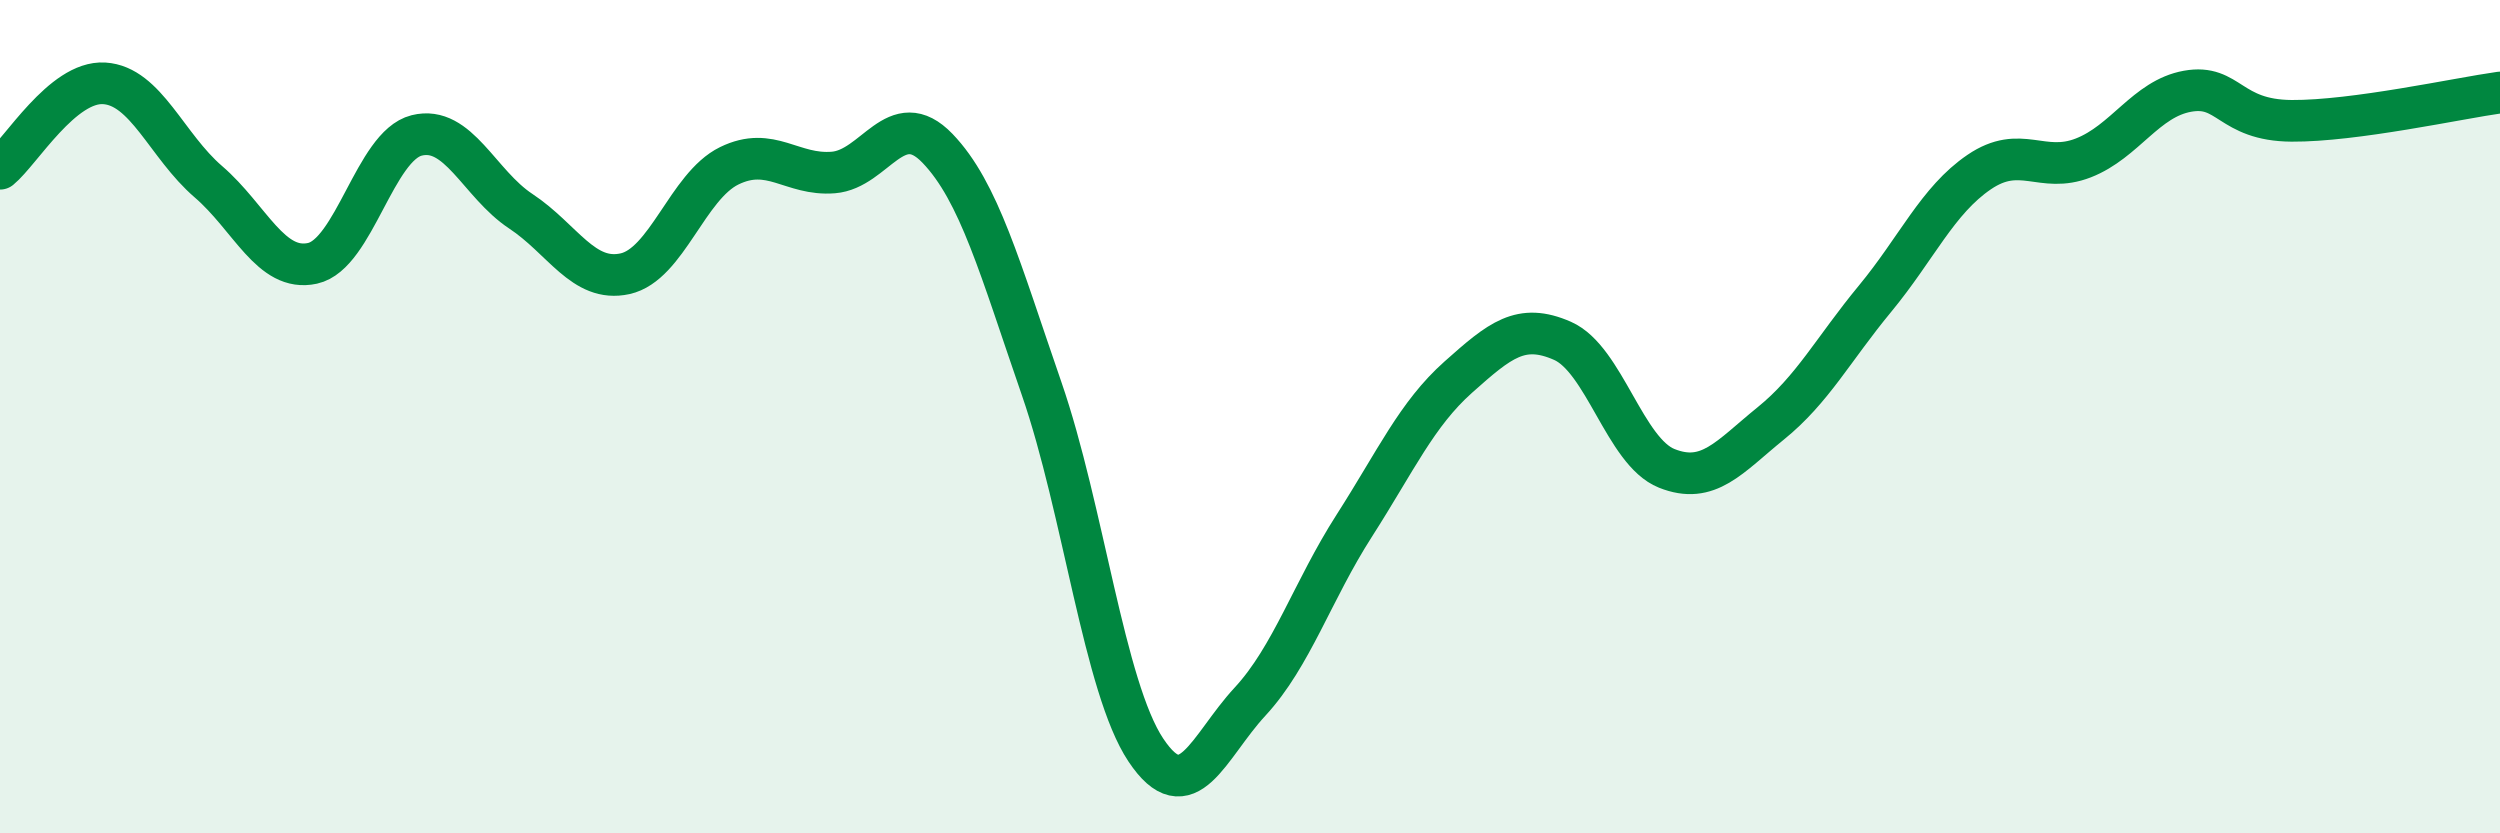
    <svg width="60" height="20" viewBox="0 0 60 20" xmlns="http://www.w3.org/2000/svg">
      <path
        d="M 0,4.05 C 0.5,3.64 1.5,1.94 2.5,2 C 3.5,2.06 4,3.5 5,4.36 C 6,5.22 6.5,6.54 7.5,6.32 C 8.5,6.1 9,3.5 10,3.25 C 11,3 11.5,4.41 12.5,5.07 C 13.5,5.73 14,6.79 15,6.57 C 16,6.35 16.5,4.47 17.5,3.98 C 18.5,3.49 19,4.22 20,4.14 C 21,4.06 21.5,2.52 22.5,3.56 C 23.5,4.6 24,6.44 25,9.33 C 26,12.22 26.5,16.5 27.5,18 C 28.5,19.5 29,17.92 30,16.84 C 31,15.76 31.5,14.18 32.5,12.62 C 33.5,11.06 34,9.94 35,9.05 C 36,8.16 36.5,7.74 37.5,8.18 C 38.5,8.62 39,10.84 40,11.24 C 41,11.64 41.5,10.97 42.5,10.16 C 43.5,9.35 44,8.38 45,7.17 C 46,5.96 46.5,4.81 47.5,4.13 C 48.5,3.45 49,4.18 50,3.79 C 51,3.4 51.5,2.37 52.5,2.19 C 53.5,2.01 53.5,2.89 55,2.9 C 56.5,2.91 59,2.36 60,2.22L60 20L0 20Z"
        fill="#008740"
        opacity="0.1"
        stroke-linecap="round"
        stroke-linejoin="round"
      />
      <path
        d="M 0,4.05 C 0.5,3.64 1.5,1.94 2.5,2 C 3.5,2.06 4,3.5 5,4.36 C 6,5.22 6.5,6.54 7.5,6.32 C 8.5,6.1 9,3.5 10,3.25 C 11,3 11.5,4.41 12.5,5.07 C 13.5,5.73 14,6.79 15,6.57 C 16,6.35 16.5,4.47 17.5,3.98 C 18.5,3.49 19,4.22 20,4.14 C 21,4.06 21.5,2.52 22.5,3.56 C 23.5,4.6 24,6.44 25,9.33 C 26,12.22 26.5,16.5 27.5,18 C 28.5,19.5 29,17.92 30,16.84 C 31,15.76 31.5,14.18 32.5,12.62 C 33.5,11.06 34,9.94 35,9.05 C 36,8.16 36.5,7.74 37.5,8.18 C 38.5,8.62 39,10.84 40,11.24 C 41,11.64 41.5,10.97 42.5,10.16 C 43.5,9.35 44,8.38 45,7.17 C 46,5.96 46.5,4.81 47.5,4.13 C 48.5,3.45 49,4.18 50,3.79 C 51,3.4 51.5,2.37 52.5,2.19 C 53.5,2.01 53.5,2.89 55,2.9 C 56.5,2.91 59,2.36 60,2.22"
        stroke="#008740"
        stroke-width="1"
        fill="none"
        stroke-linecap="round"
        stroke-linejoin="round"
      />
    </svg>
  